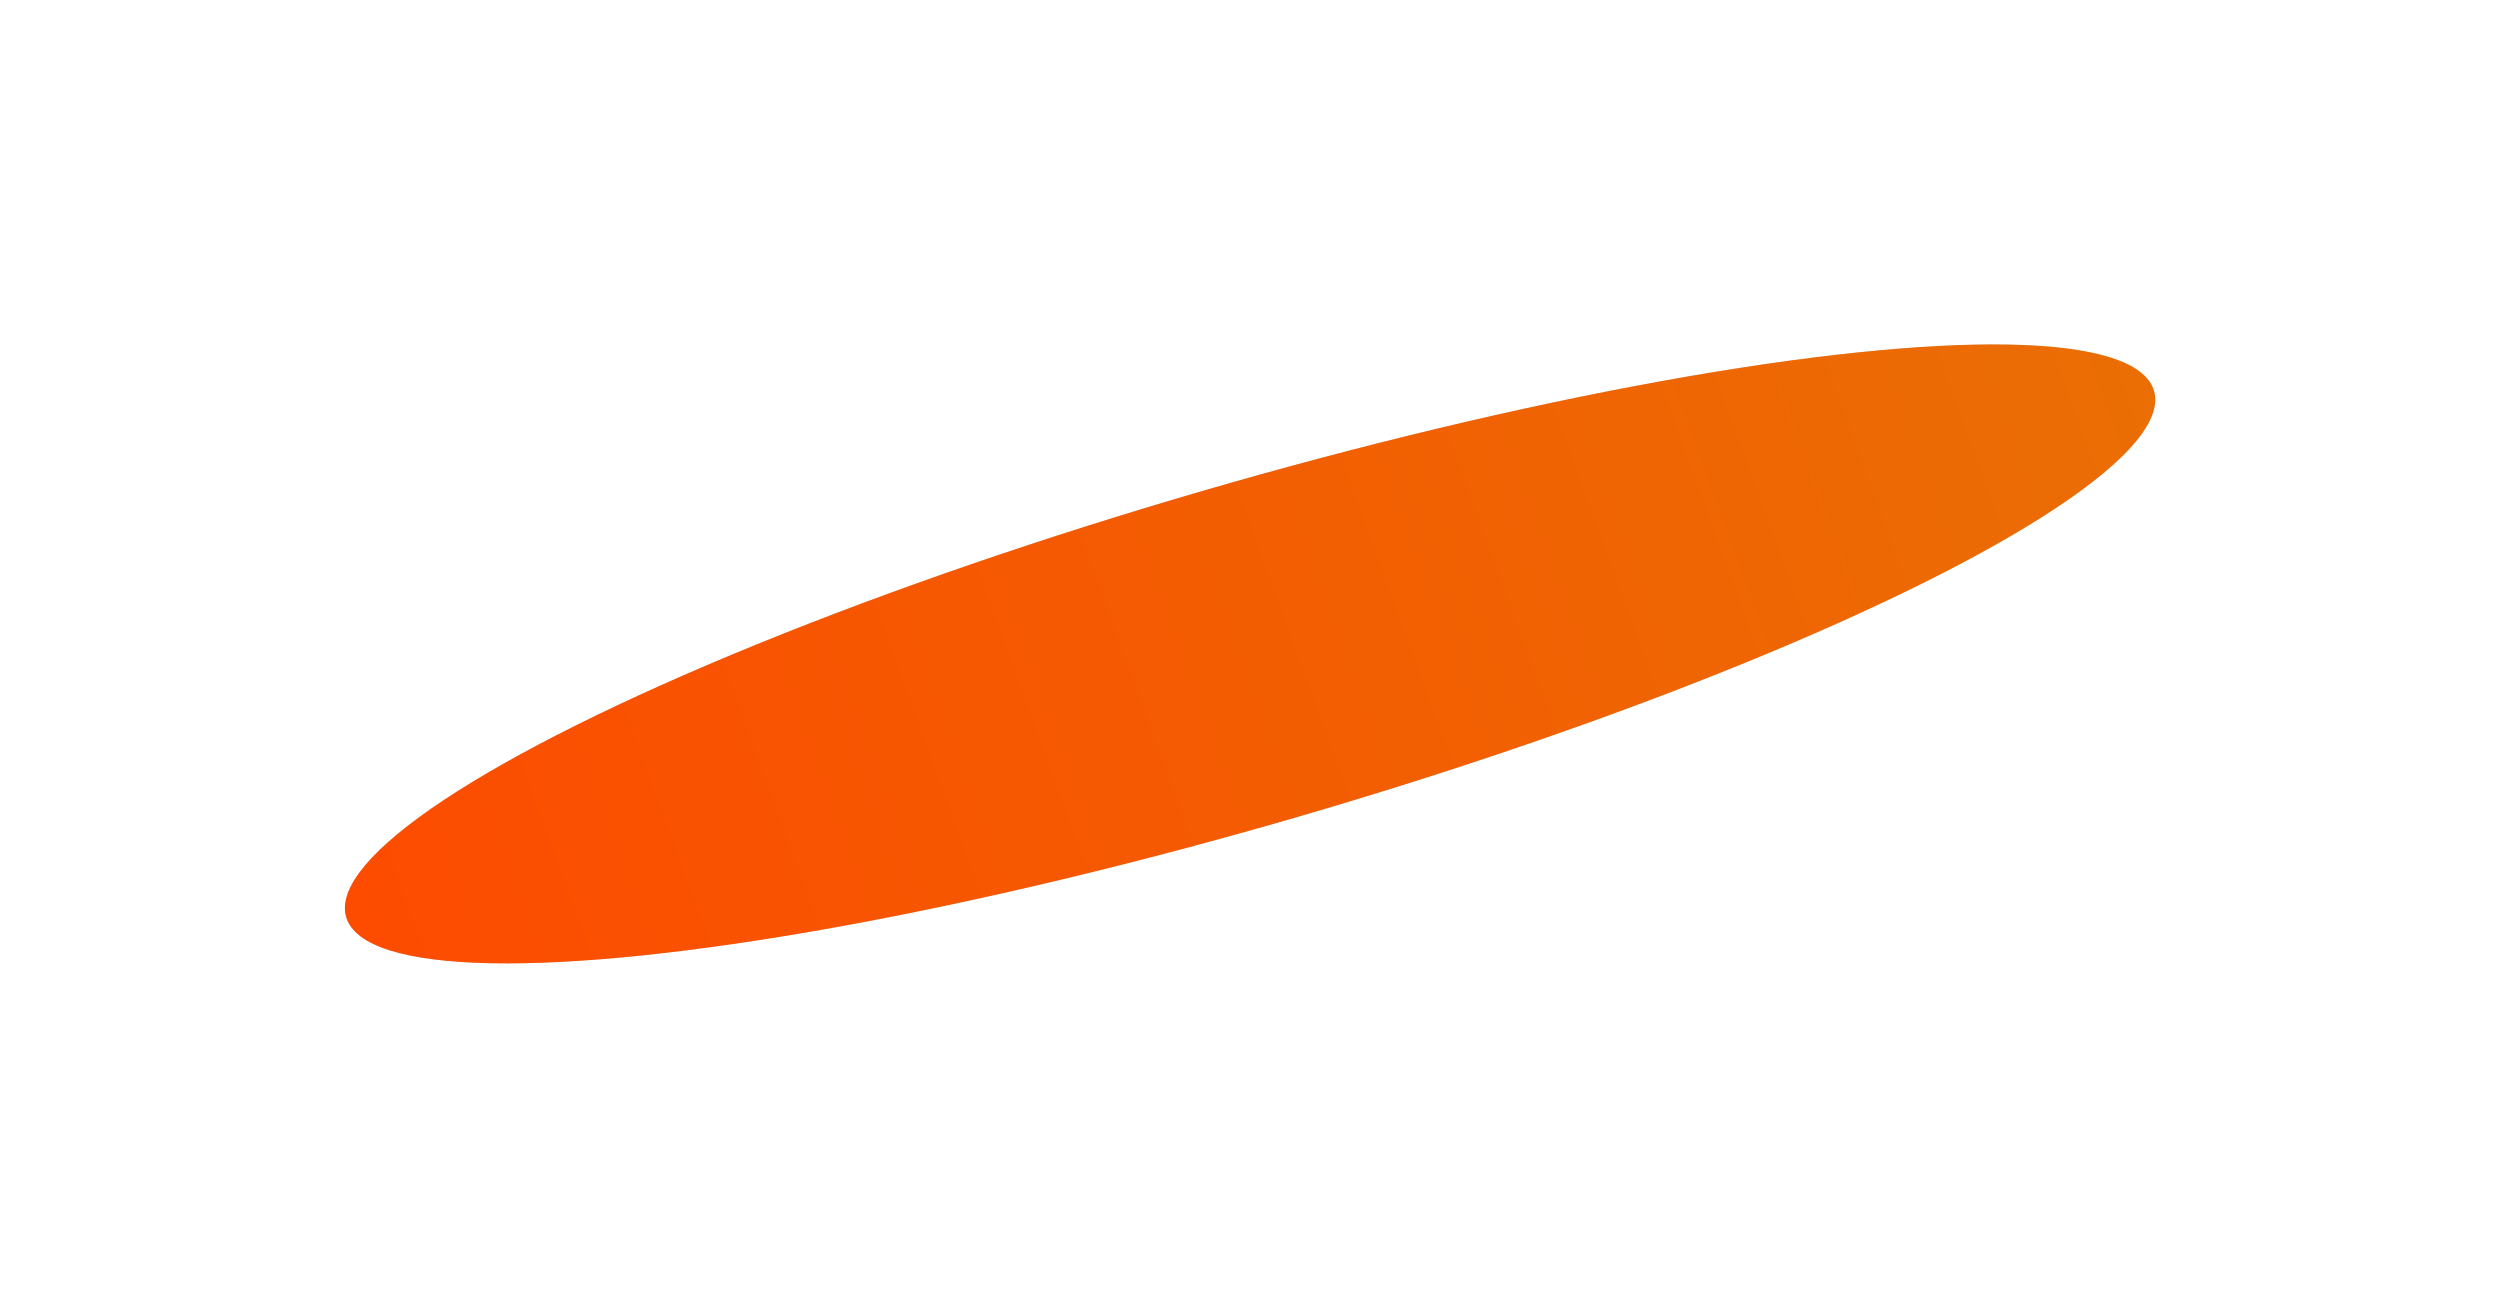 <?xml version="1.0" encoding="UTF-8"?> <svg xmlns="http://www.w3.org/2000/svg" width="2787" height="1458" fill="none"><g filter="url(#a)" transform="rotate(-16.226 1393.58 728.986)"><ellipse cx="1393.58" cy="728.986" fill="#D9D9D9" rx="1049.5" ry="189.271"></ellipse><ellipse cx="1393.58" cy="728.986" fill="url(#b)" rx="1049.5" ry="189.271"></ellipse></g><defs><linearGradient id="b" x1="344.083" x2="2455.5" y1="1056.31" y2="916.386" gradientUnits="userSpaceOnUse"><stop stop-color="#FD4B00"></stop><stop offset="1" stop-color="#EA6E04"></stop></linearGradient><filter id="a" width="2785.82" height="1457.7" x=".672" y=".137" color-interpolation-filters="sRGB" filterUnits="userSpaceOnUse"><feFlood flood-opacity="0" result="BackgroundImageFix"></feFlood><feBlend in="SourceGraphic" in2="BackgroundImageFix" result="shape"></feBlend><feGaussianBlur result="effect1_foregroundBlur_5_364" stdDeviation="191.901"></feGaussianBlur></filter></defs></svg> 